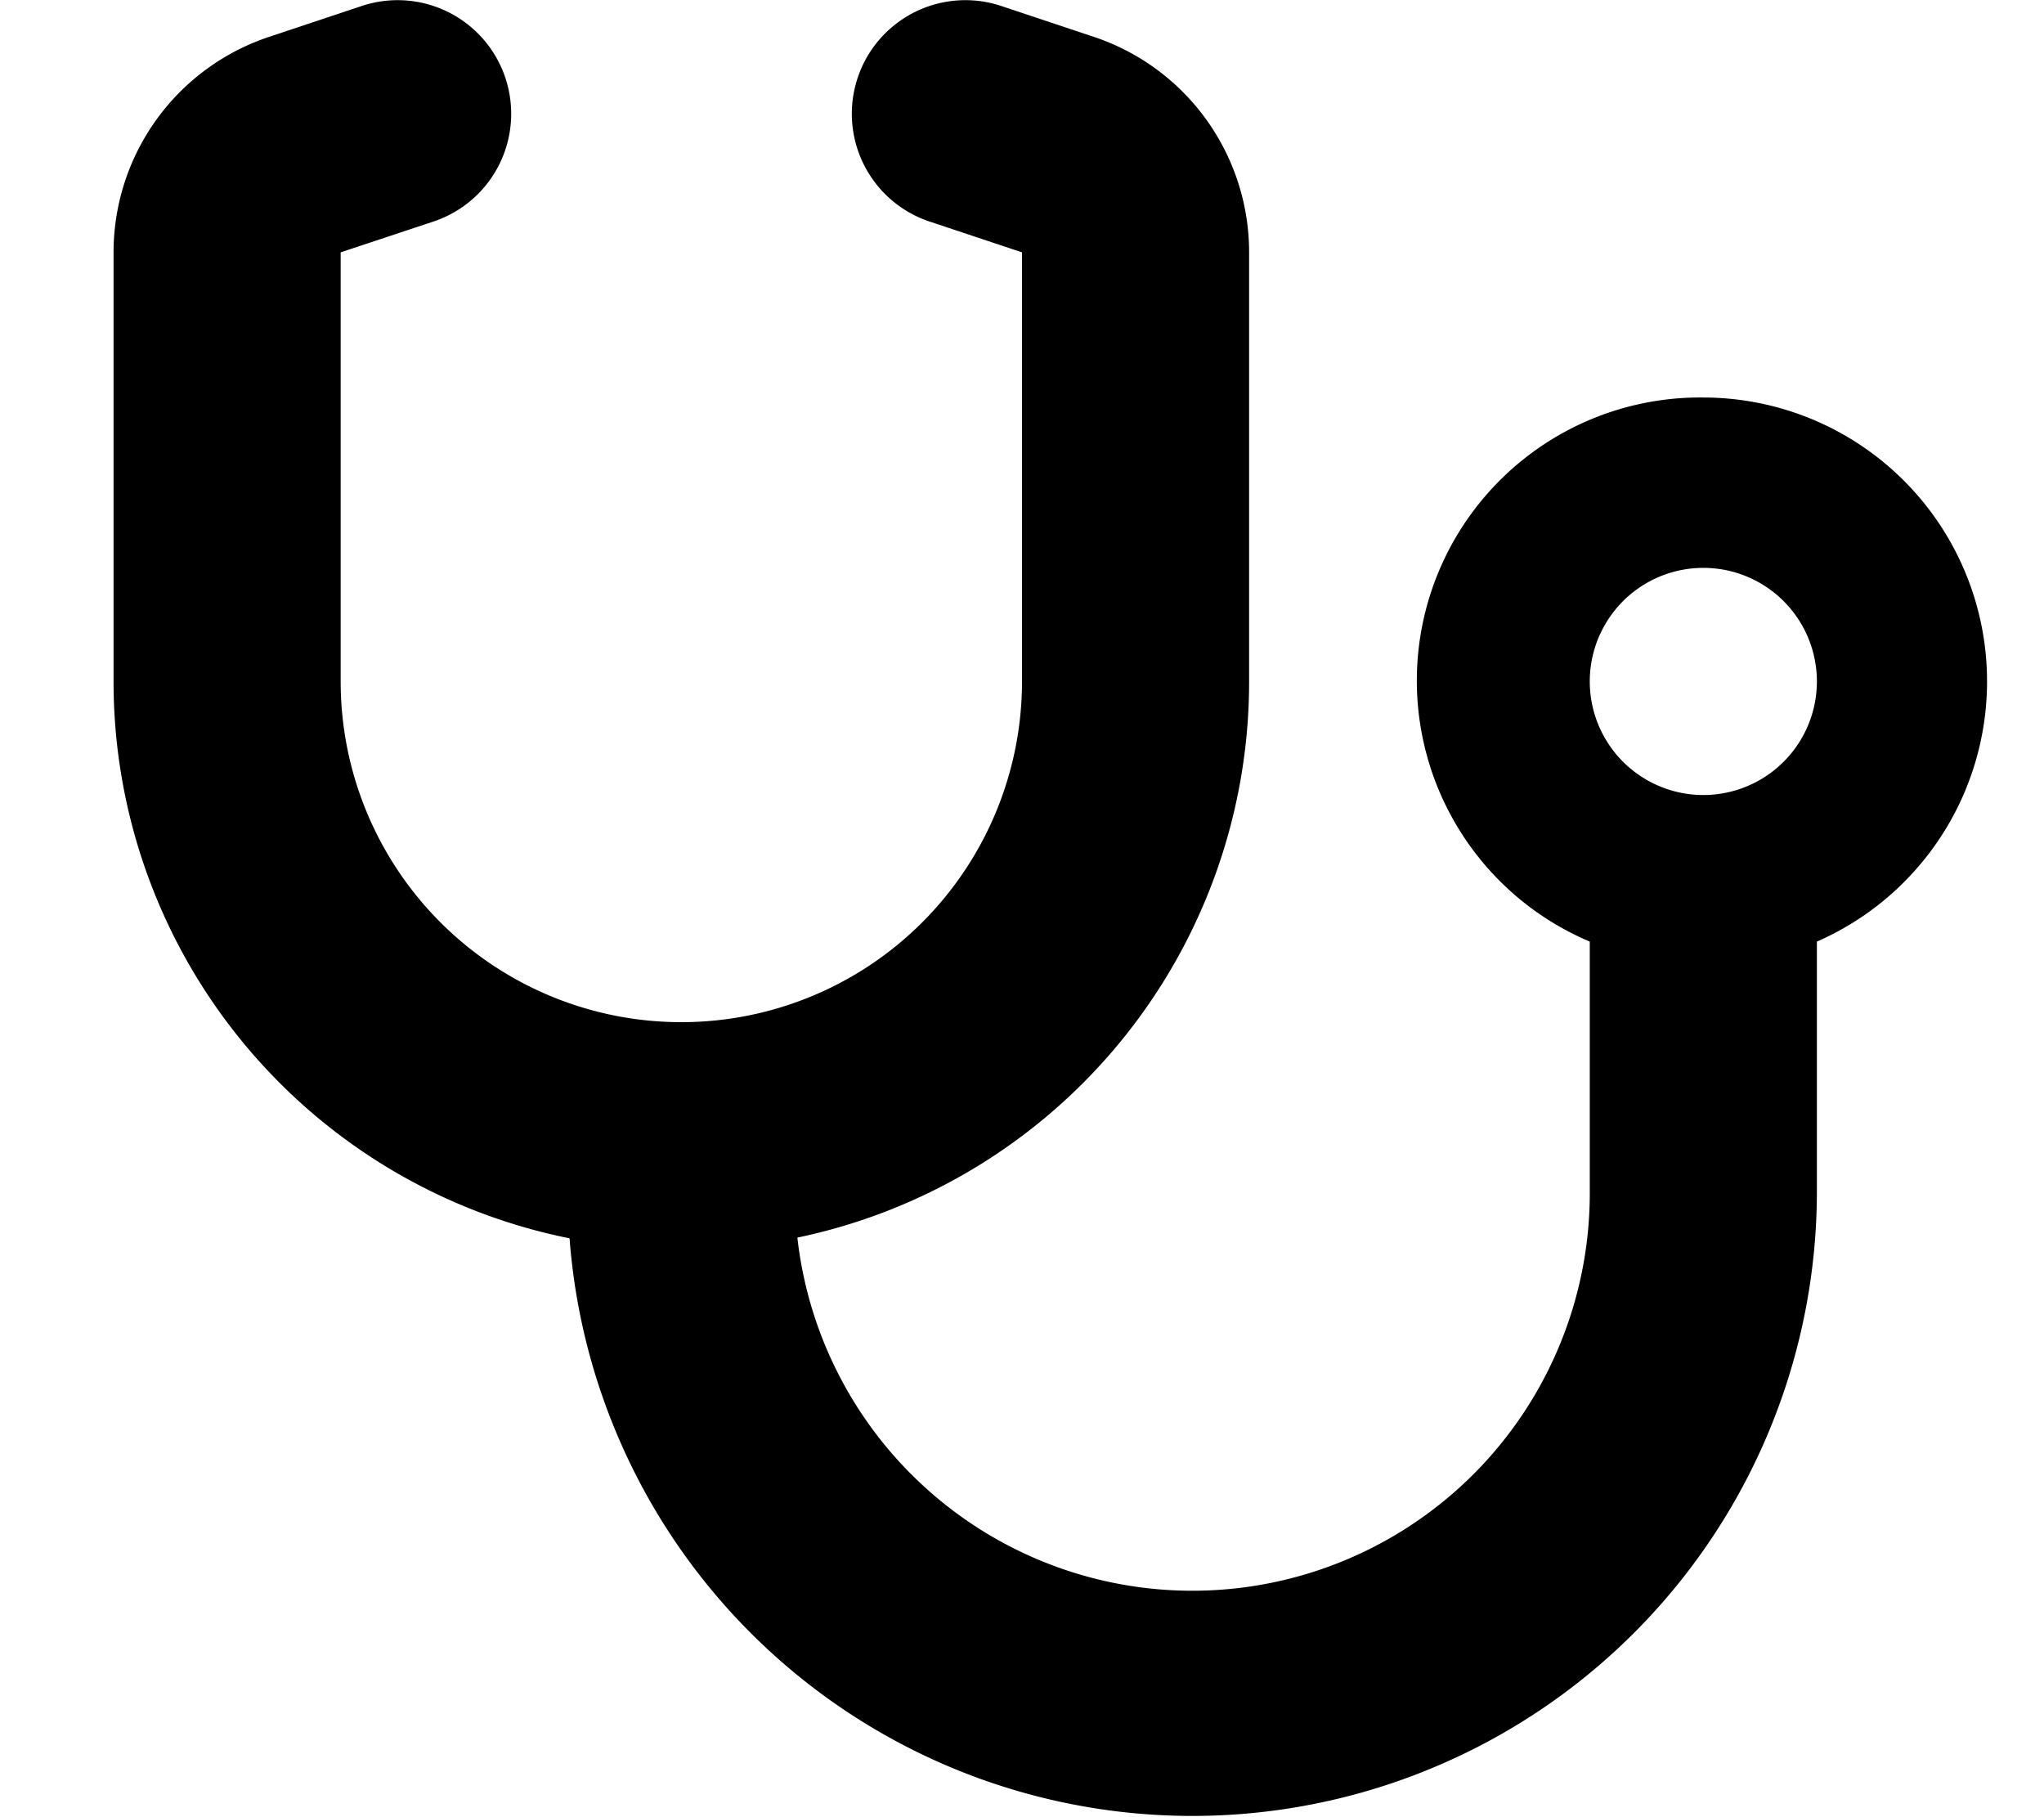 <svg xmlns="http://www.w3.org/2000/svg" viewBox="0 0 576 512"><!--! Font Awesome Free 6.4.2 by @fontawesome - https://fontawesome.com License - https://fontawesome.com/license/free (Icons: CC BY 4.0, Fonts: SIL OFL 1.1, Code: MIT License) Copyright 2023 Fonticons, Inc.--><path d="M142.4 21.9a32 32 0 0 1-20.2 40.5L96 71.1V192a96 96 0 0 0 192 0V71.1l-26.1-8.7a32 32 0 1 1 20.3-60.7l26.1 8.7A64 64 0 0 1 352 71.1V192a160 160 0 0 1-127.3 156.7A112 112 0 0 0 448 336v-70.7A79.8 79.8 0 0 1 480 112a80 80 0 0 1 32 153.3V336a176 176 0 0 1-351.5 12.9A160 160 0 0 1 32 192V71.1a64 64 0 0 1 43.8-60.7l26.1-8.7a32 32 0 0 1 40.5 20.2zM480 224a32 32 0 1 0 0-64 32 32 0 1 0 0 64z"/></svg>